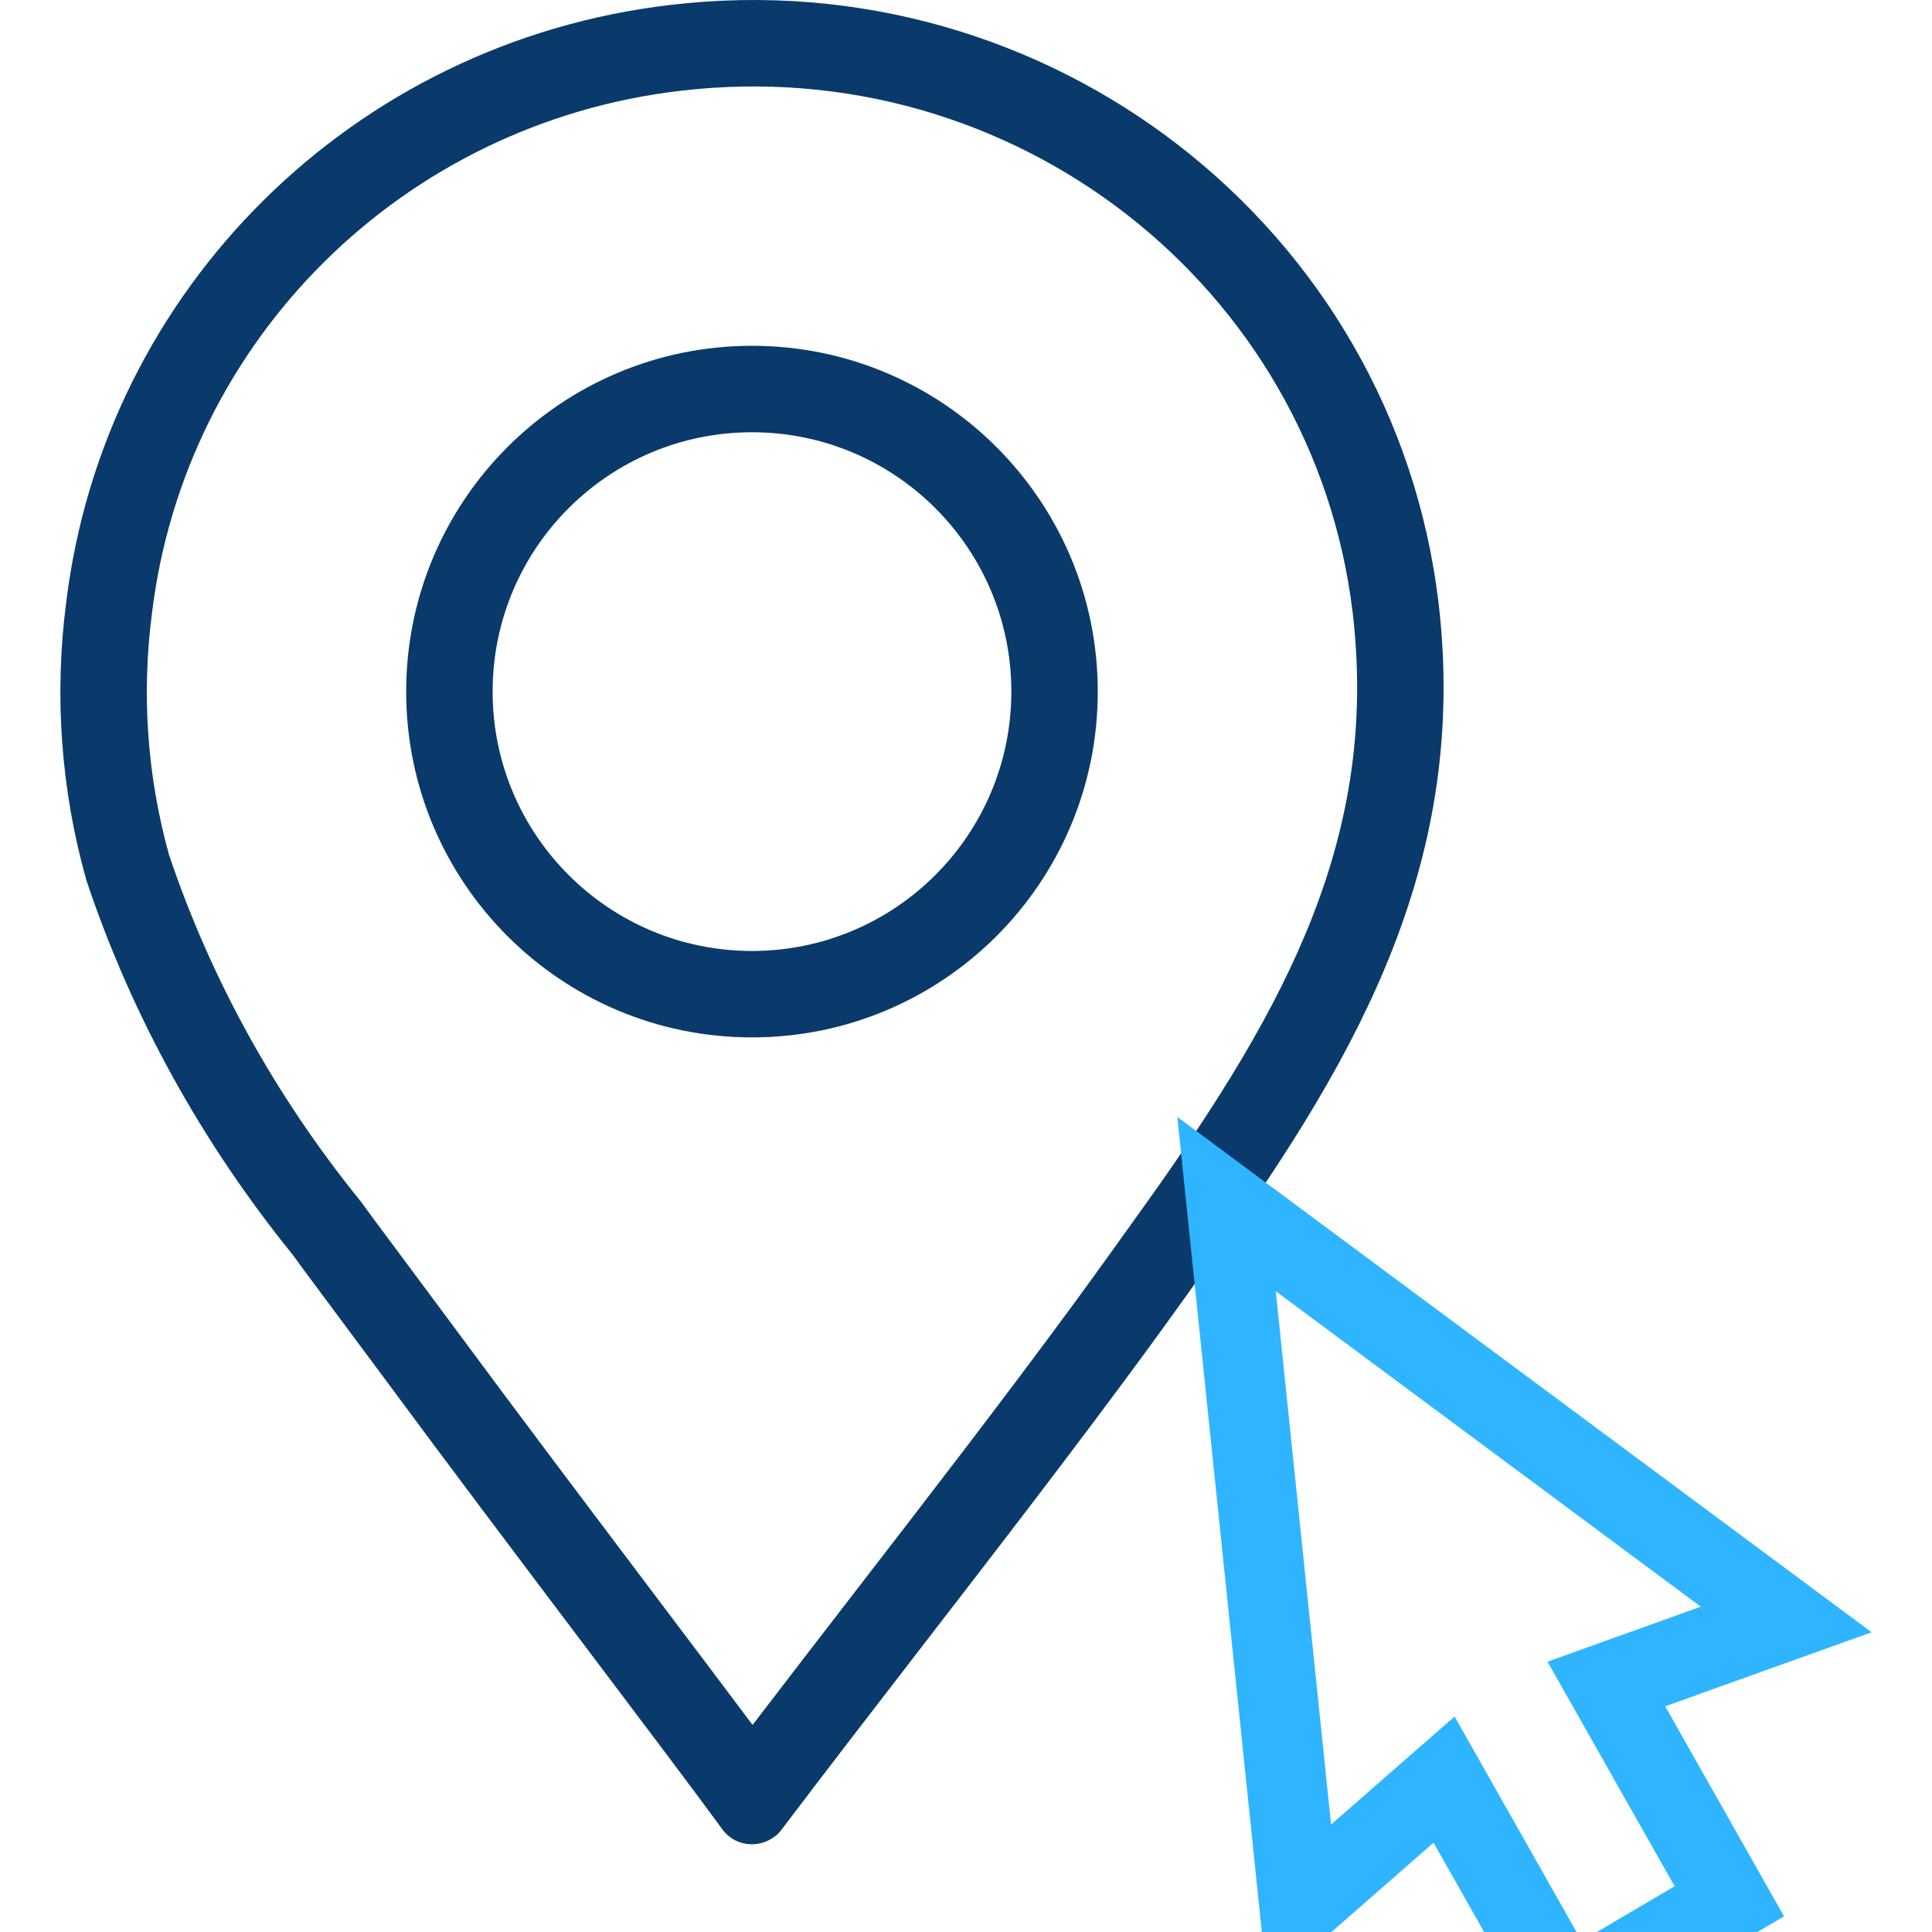 <svg width="64" height="64" viewBox="0 0 64 64" fill="none" xmlns="http://www.w3.org/2000/svg">
<g clip-path="url(#clip0_588_1906)">
<path fill-rule="evenodd" clip-rule="evenodd" d="M40.289 41.538C45.097 34.818 48.645 28.419 47.653 19.964C46.165 7.525 34.757 -1.327 22.204 0.164C11.711 1.391 3.451 9.582 2.192 19.964C1.791 23.04 2.02 26.173 2.86 29.156C4.367 33.667 6.694 37.857 9.689 41.556L10.09 42.104L12.799 45.747C14.836 48.507 17.28 51.747 19.436 54.604C21.319 57.099 22.981 59.301 23.959 60.639C24.379 61.167 25.142 61.243 25.676 60.828C25.753 60.771 25.81 60.714 25.867 60.639C27.402 58.612 28.962 56.59 30.524 54.566C33.02 51.333 35.519 48.095 37.924 44.822C38.725 43.727 39.507 42.632 40.289 41.538ZM35.615 43.128C36.404 42.049 37.176 40.969 37.959 39.873L37.961 39.871C42.682 33.272 45.669 27.637 44.81 20.301C43.512 9.465 33.556 1.699 22.542 3.008L22.537 3.008C13.344 4.083 6.133 11.254 5.035 20.308L5.033 20.321L5.032 20.333C4.684 23.003 4.878 25.723 5.598 28.314C6.994 32.465 9.143 36.331 11.915 39.754L11.959 39.809L12.394 40.404L15.103 44.046C17.074 46.718 19.538 49.983 21.717 52.873C22.917 54.463 24.031 55.94 24.93 57.141C26.053 55.672 27.176 54.217 28.294 52.768C30.769 49.563 33.223 46.383 35.615 43.128Z" fill="#093A6B"/>
<path fill-rule="evenodd" clip-rule="evenodd" d="M24.91 14.319C29.655 14.319 33.502 18.165 33.502 22.91C33.502 27.655 29.655 31.502 24.91 31.502C20.165 31.502 16.319 27.655 16.319 22.91C16.319 18.165 20.165 14.319 24.91 14.319ZM24.91 11.455C31.237 11.455 36.365 16.584 36.365 22.91C36.365 29.237 31.237 34.365 24.91 34.365C18.584 34.365 13.455 29.237 13.455 22.91C13.455 16.584 18.584 11.455 24.91 11.455Z" fill="#093A6B"/>
<g filter="url(#filter0_d_588_1906)">
<path fill-rule="evenodd" clip-rule="evenodd" d="M39 33L62 50.071L55.162 52.524L59.099 59.481L51.427 64L47.488 57.041L41.991 61.851L39 33ZM42.262 38.774L44.094 56.44L48.185 52.861L52.394 60.298L55.473 58.484L51.263 51.045L56.34 49.223L42.262 38.774Z" fill="#2FB5FF"/>
</g>
</g>
<defs>
<filter id="filter0_d_588_1906" x="20" y="18" width="61" height="69" filterUnits="userSpaceOnUse" color-interpolation-filters="sRGB">
<feFlood flood-opacity="0" result="BackgroundImageFix"/>
<feColorMatrix in="SourceAlpha" type="matrix" values="0 0 0 0 0 0 0 0 0 0 0 0 0 0 0 0 0 0 127 0" result="hardAlpha"/>
<feOffset dy="4"/>
<feGaussianBlur stdDeviation="9.5"/>
<feComposite in2="hardAlpha" operator="out"/>
<feColorMatrix type="matrix" values="0 0 0 0 0 0 0 0 0 0 0 0 0 0 0 0 0 0 0.1 0"/>
<feBlend mode="normal" in2="BackgroundImageFix" result="effect1_dropShadow_588_1906"/>
<feBlend mode="normal" in="SourceGraphic" in2="effect1_dropShadow_588_1906" result="shape"/>
</filter>
<clipPath id="clip0_588_1906">
<rect width="64" height="64" fill="white"/>
</clipPath>
</defs>
</svg>
